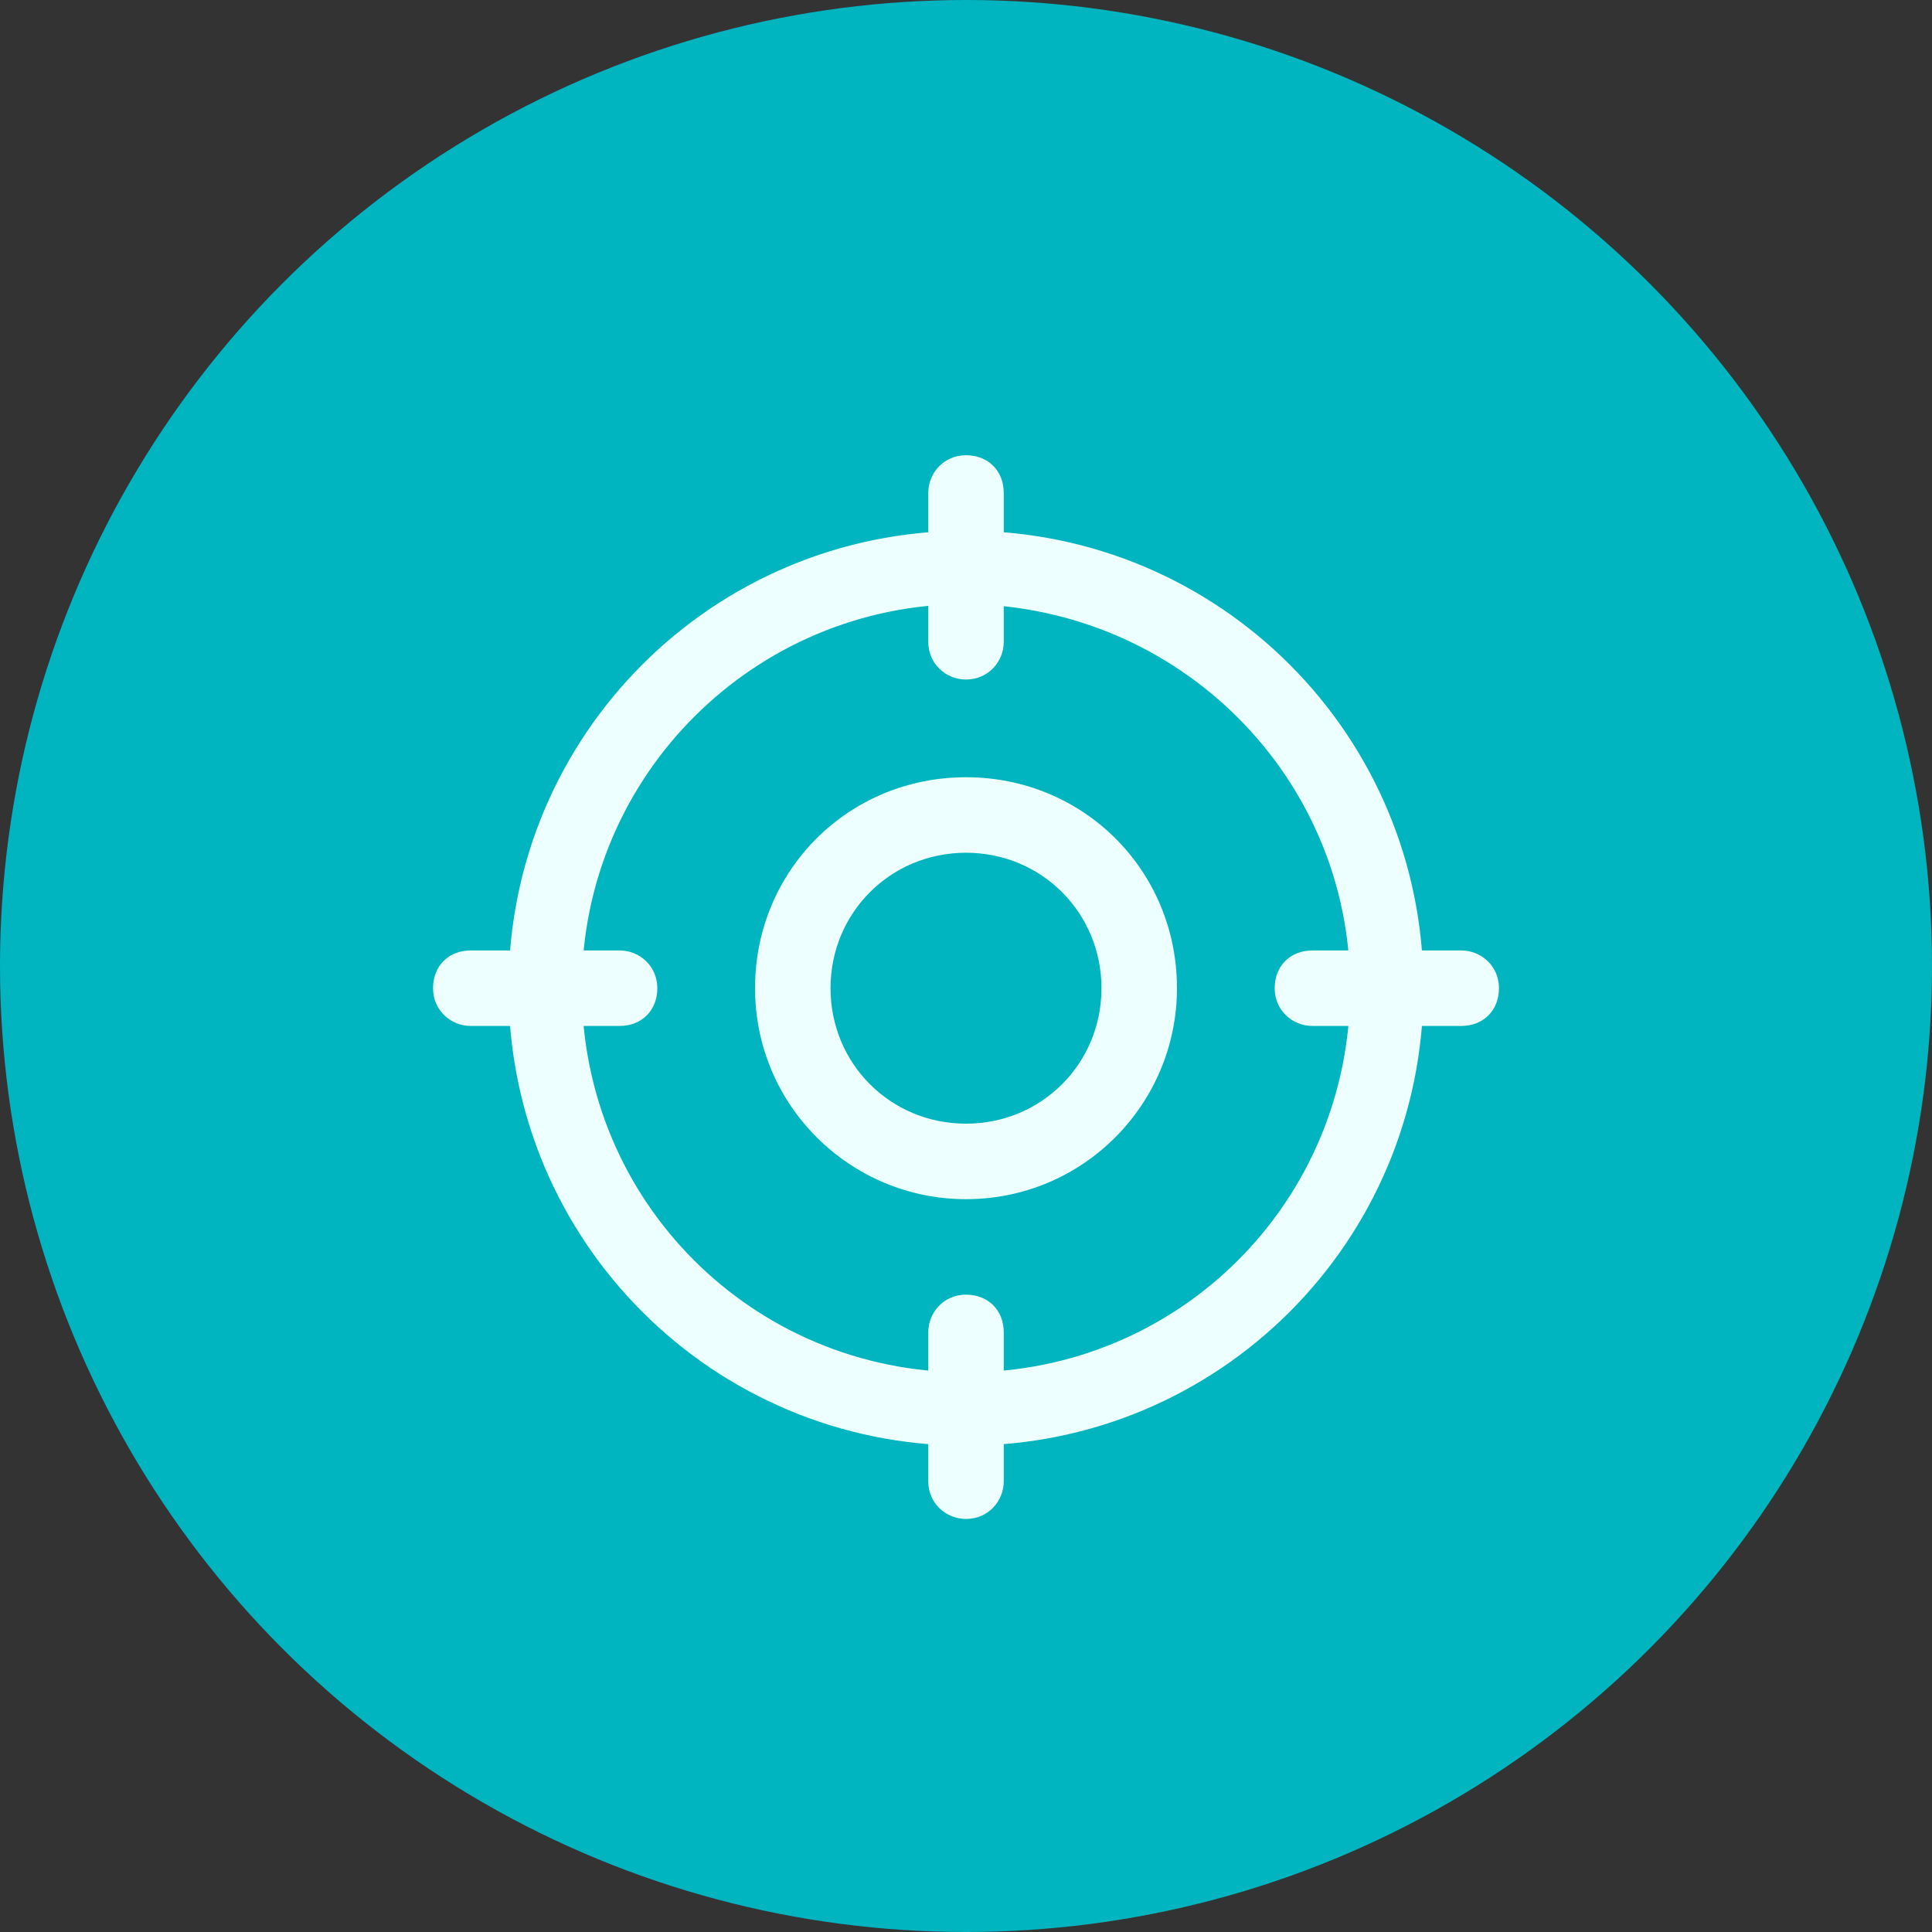 <svg xmlns="http://www.w3.org/2000/svg" viewBox="0 0 87 87"><rect x="0" y="0" width="87" height="87" fill="#333333" stroke="none"/><defs><style>      .cls-1 {        fill: #eff;      }      .cls-2 {        fill: #00b4c0;      }    </style></defs><g><g id="Calque_1"><g><circle class="cls-2" cx="43.5" cy="43.5" r="43.5"></circle><g><path class="cls-1" d="M43.5,65.1c-11.4,0-20.6-9.2-20.6-20.6s9.2-20.6,20.6-20.6,20.6,9.2,20.6,20.6c0,11.4-9.2,20.6-20.6,20.6M43.5,27.2c-9.5,0-17.3,7.7-17.3,17.3s7.7,17.3,17.3,17.3,17.3-7.7,17.3-17.3c0-9.5-7.7-17.2-17.3-17.3"></path><path class="cls-1" d="M43.5,54c-5.2,0-9.5-4.2-9.5-9.5s4.2-9.5,9.5-9.5,9.5,4.2,9.5,9.5c0,5.2-4.2,9.5-9.5,9.5M43.5,38.4c-3.4,0-6.1,2.7-6.1,6.1s2.7,6.1,6.1,6.1,6.1-2.7,6.1-6.1-2.7-6.1-6.1-6.1M43.5,30.6c-.9,0-1.7-.7-1.7-1.7v-6.7c0-.9.7-1.7,1.7-1.7s1.7.7,1.7,1.7v6.7c0,.9-.7,1.7-1.7,1.7M65.8,46.2h-6.7c-.9,0-1.7-.7-1.7-1.7s.7-1.7,1.7-1.7h6.7c.9,0,1.7.7,1.7,1.7s-.7,1.7-1.7,1.7M43.5,68.4c-.9,0-1.7-.7-1.7-1.7v-6.7c0-.9.7-1.7,1.7-1.7s1.7.7,1.7,1.7v6.7c0,.9-.7,1.7-1.7,1.7M27.9,46.2h-6.7c-.9,0-1.7-.7-1.7-1.7s.7-1.7,1.7-1.7h6.7c.9,0,1.7.7,1.7,1.7s-.7,1.7-1.7,1.7"></path></g></g></g></g></svg>